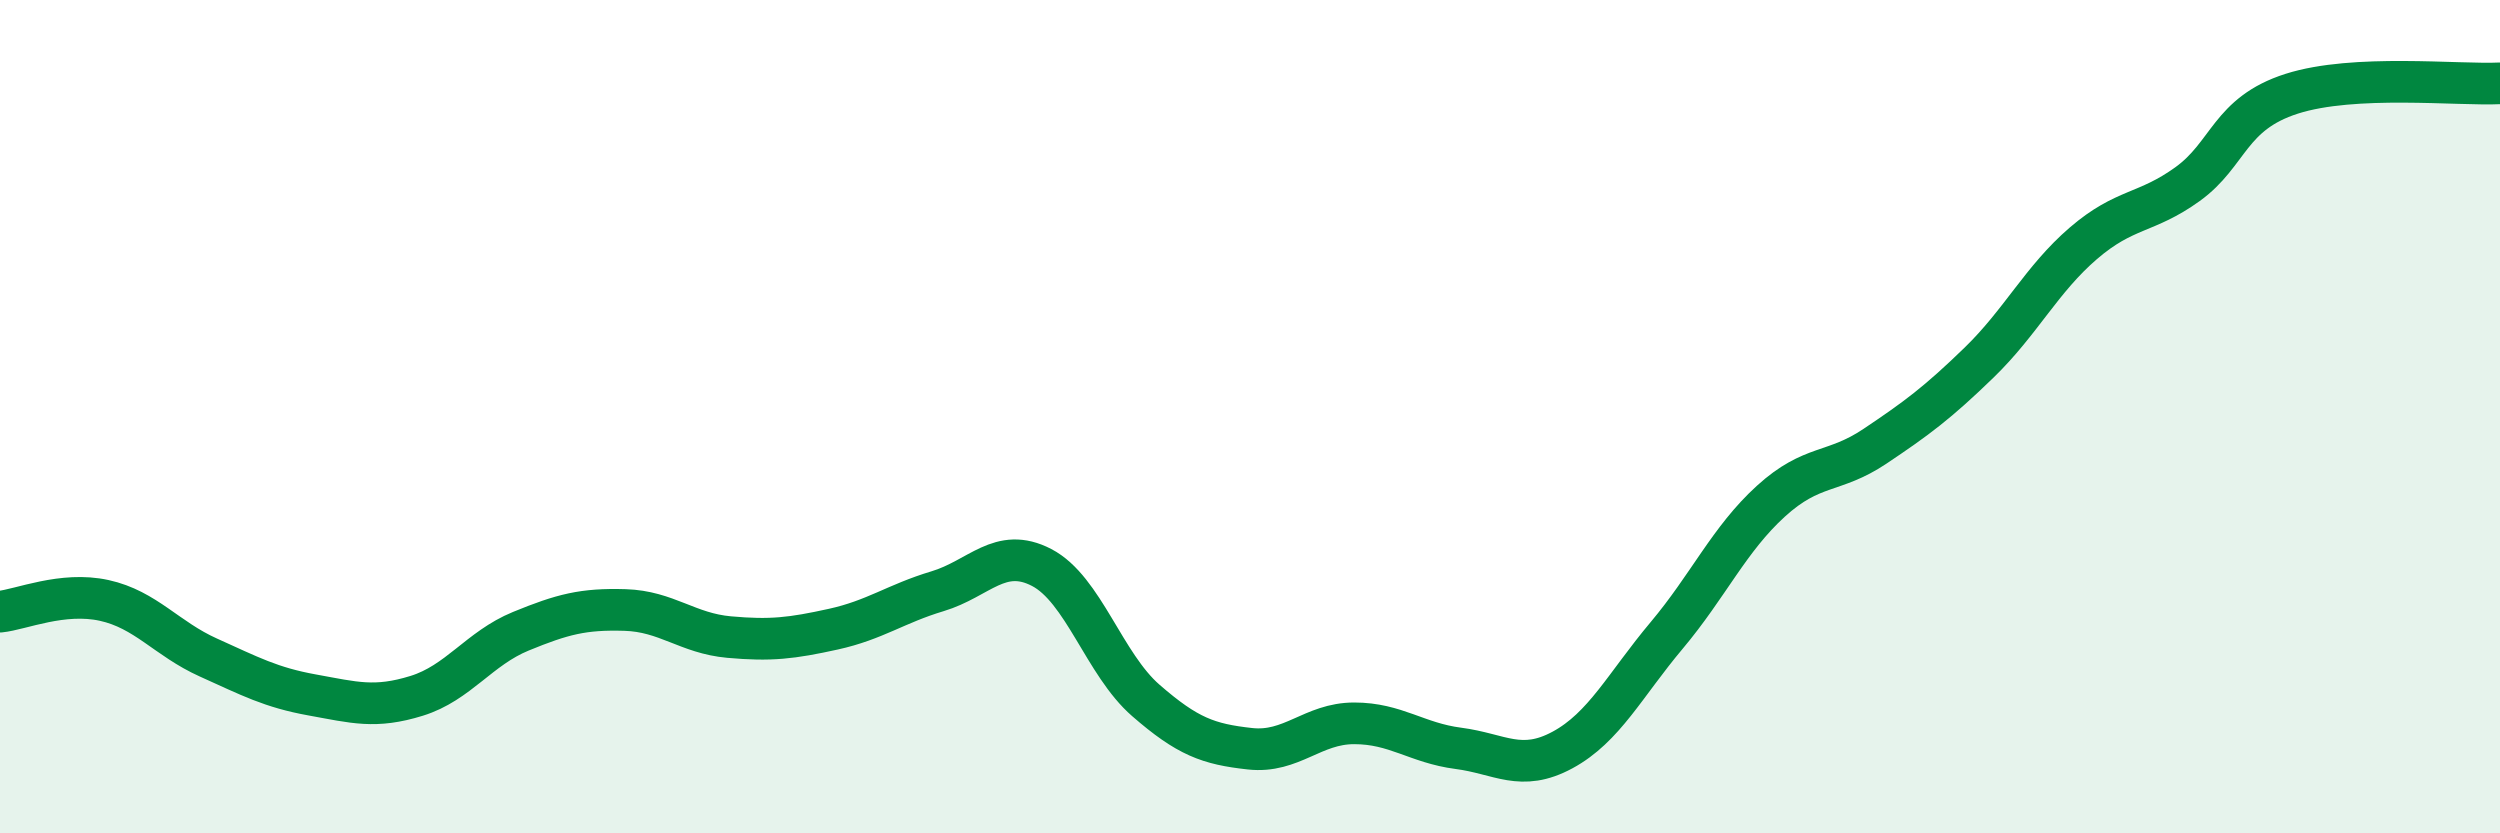 
    <svg width="60" height="20" viewBox="0 0 60 20" xmlns="http://www.w3.org/2000/svg">
      <path
        d="M 0,14.68 C 0.5,14.63 1.5,14.19 2.5,14.41 C 3.5,14.63 4,15.33 5,15.78 C 6,16.23 6.5,16.5 7.5,16.68 C 8.5,16.86 9,17.01 10,16.7 C 11,16.39 11.5,15.56 12.5,15.15 C 13.5,14.74 14,14.61 15,14.64 C 16,14.67 16.5,15.2 17.5,15.29 C 18.5,15.38 19,15.32 20,15.1 C 21,14.88 21.5,14.49 22.5,14.19 C 23.5,13.89 24,13.1 25,13.62 C 26,14.14 26.5,15.94 27.5,16.81 C 28.5,17.68 29,17.86 30,17.97 C 31,18.08 31.5,17.36 32.5,17.36 C 33.5,17.36 34,17.83 35,17.96 C 36,18.09 36.5,18.54 37.5,18 C 38.5,17.46 39,16.44 40,15.25 C 41,14.06 41.5,12.94 42.5,12.03 C 43.5,11.12 44,11.38 45,10.71 C 46,10.04 46.5,9.67 47.5,8.7 C 48.5,7.73 49,6.7 50,5.84 C 51,4.98 51.5,5.14 52.5,4.42 C 53.5,3.7 53.5,2.73 55,2.25 C 56.5,1.77 59,2.05 60,2L60 20L0 20Z"
        fill="#008740"
        opacity="0.1"
        stroke-linecap="round"
        stroke-linejoin="round"
      />
      <path
        d="M 0,14.68 C 0.5,14.63 1.5,14.19 2.5,14.41 C 3.5,14.63 4,15.33 5,15.78 C 6,16.23 6.5,16.5 7.5,16.68 C 8.5,16.86 9,17.01 10,16.7 C 11,16.39 11.5,15.56 12.5,15.15 C 13.5,14.74 14,14.61 15,14.64 C 16,14.67 16.5,15.2 17.5,15.29 C 18.5,15.38 19,15.32 20,15.1 C 21,14.88 21.5,14.49 22.5,14.19 C 23.5,13.89 24,13.1 25,13.62 C 26,14.14 26.5,15.94 27.5,16.81 C 28.5,17.68 29,17.86 30,17.97 C 31,18.08 31.5,17.36 32.5,17.36 C 33.5,17.36 34,17.83 35,17.96 C 36,18.09 36.5,18.54 37.5,18 C 38.5,17.46 39,16.44 40,15.25 C 41,14.06 41.5,12.94 42.5,12.03 C 43.5,11.12 44,11.38 45,10.71 C 46,10.04 46.5,9.67 47.5,8.7 C 48.5,7.73 49,6.7 50,5.84 C 51,4.98 51.5,5.14 52.5,4.42 C 53.5,3.7 53.5,2.73 55,2.25 C 56.5,1.77 59,2.05 60,2"
        stroke="#008740"
        stroke-width="1"
        fill="none"
        stroke-linecap="round"
        stroke-linejoin="round"
      />
    </svg>
  